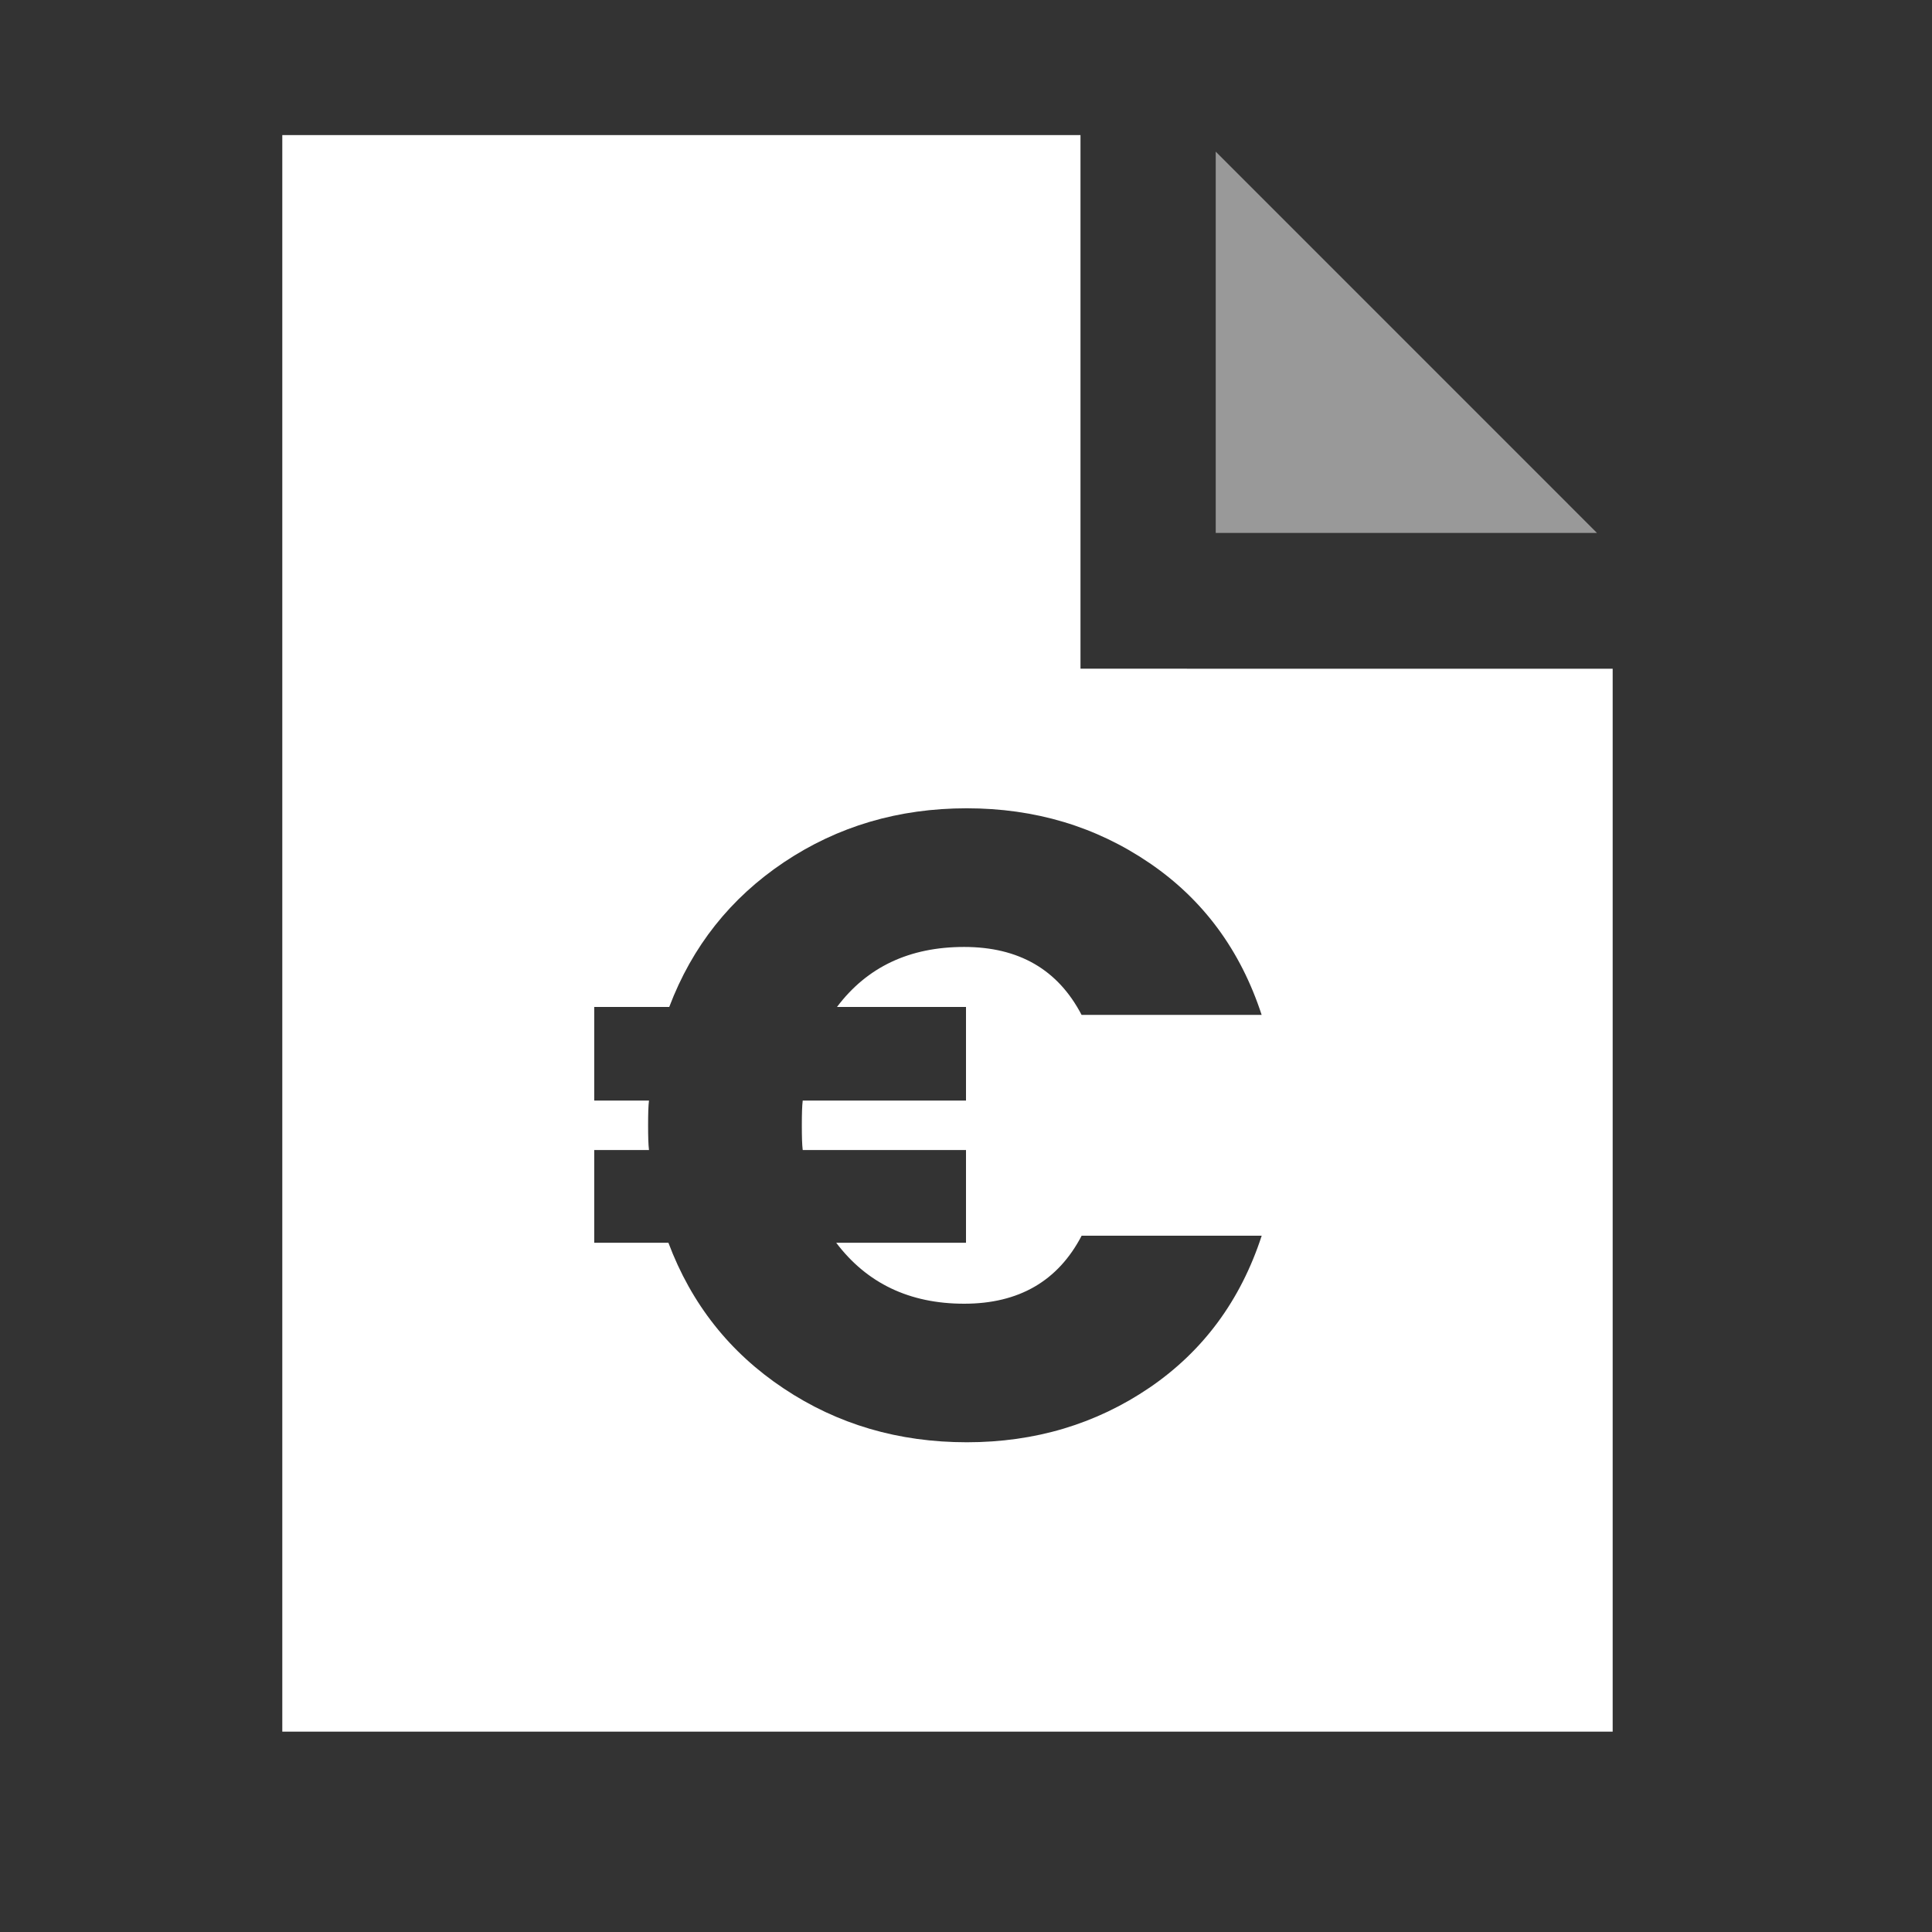 <?xml version="1.0" encoding="utf-8"?>
<!-- Generator: Adobe Illustrator 16.0.0, SVG Export Plug-In . SVG Version: 6.00 Build 0)  -->
<!DOCTYPE svg PUBLIC "-//W3C//DTD SVG 1.1//EN" "http://www.w3.org/Graphics/SVG/1.1/DTD/svg11.dtd">
<svg version="1.1" id="Layer_1" xmlns="http://www.w3.org/2000/svg" xmlns:xlink="http://www.w3.org/1999/xlink" x="0px" y="0px"
	 width="35px" height="35px" viewBox="0 0 35 35" enable-background="new 0 0 35 35" xml:space="preserve">
<rect x="0" y="0" width="35" height="35" fill="#333333" stroke="none"/>
<g>
	<path opacity="0.5" fill-rule="evenodd" clip-rule="evenodd" fill="#FFFFFF" d="M28.93,9.654c-2.232,0-4.551,0-6.906,0
		c0-2.353,0-4.685,0-6.907C24.301,5.024,26.627,7.35,28.93,9.654z"/>
	<path fill="#FFFFFF" d="M19.574,12.114c0-3.264,0-6.466,0-9.667c-4.822,0-9.64,0-14.46,0c0,9.64,0,19.282,0,28.923
		c8.033,0,16.068,0,24.101,0c0-6.398,0-12.795,0-19.255C26.004,12.114,22.828,12.114,19.574,12.114z M17.5,18.242v1.696h-2.958
		c-0.012,0.096-0.016,0.246-0.016,0.449c0,0.201,0.004,0.352,0.016,0.447H17.5v1.68h-2.351c0.555,0.734,1.328,1.104,2.318,1.104
		c0.992,0,1.701-0.412,2.128-1.232h3.262c-0.383,1.174-1.061,2.09-2.031,2.752c-0.971,0.66-2.074,0.99-3.311,0.99
		c-1.238,0-2.343-0.324-3.318-0.975c-0.977-0.65-1.672-1.531-2.088-2.639h-1.344v-1.68h0.992c-0.012-0.096-0.016-0.246-0.016-0.447
		c0-0.203,0.004-0.354,0.016-0.449h-0.992v-1.696h1.359c0.416-1.098,1.109-1.972,2.08-2.623c0.971-0.649,2.072-0.976,3.31-0.976
		c1.236,0,2.34,0.33,3.311,0.992c0.971,0.661,1.648,1.578,2.031,2.751h-3.262c-0.428-0.821-1.137-1.231-2.128-1.231
		c-0.99,0-1.758,0.362-2.303,1.087H17.5z"/>
</g>
</svg>
